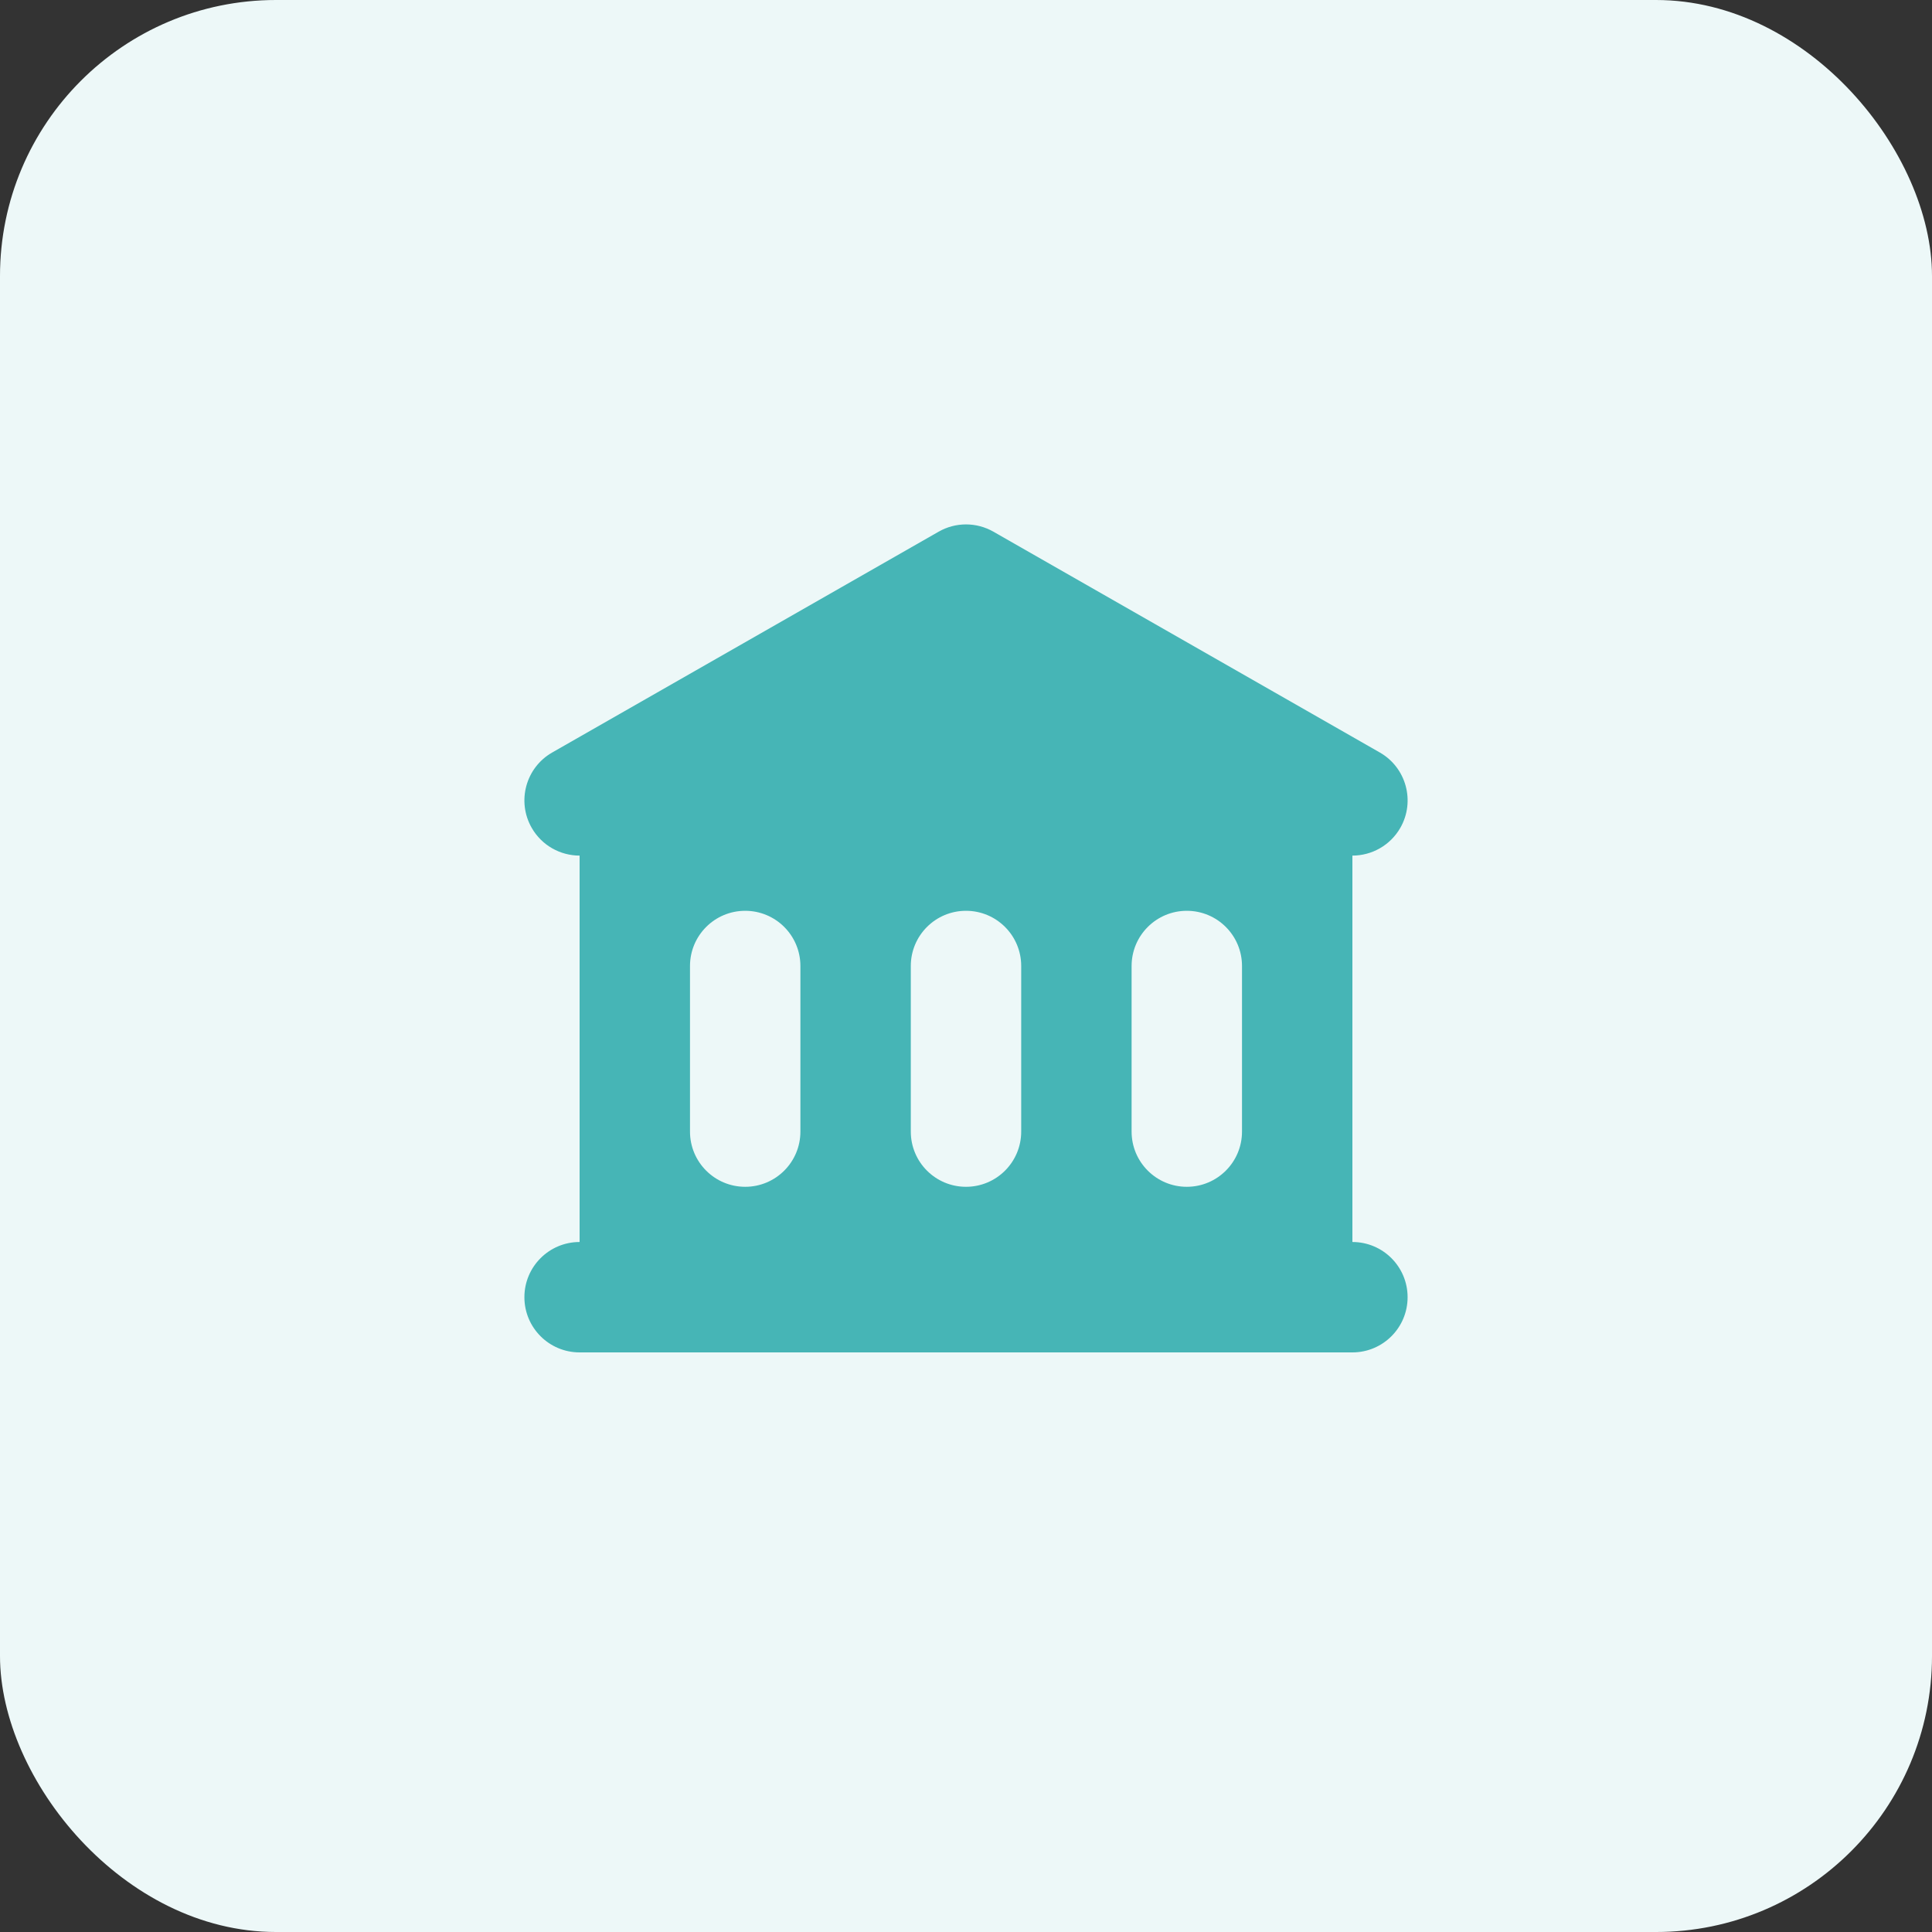 <svg width="56" height="56" viewBox="0 0 56 56" fill="none" xmlns="http://www.w3.org/2000/svg">
<rect x="0" y="0" width="56" height="56" fill="#333333" stroke="none"/>
<rect width="56" height="56" rx="8" fill="#EDF8F8"/>
<path fill-rule="evenodd" clip-rule="evenodd" d="M28.794 15.411C28.302 15.13 27.698 15.13 27.207 15.411L16.007 21.811C15.239 22.249 14.973 23.227 15.411 23.994C15.706 24.51 16.245 24.8 16.8 24.8V36C15.916 36 15.2 36.716 15.2 37.6C15.2 38.484 15.916 39.2 16.8 39.2H39.2C40.084 39.2 40.8 38.484 40.8 37.6C40.8 36.716 40.084 36 39.2 36V24.8C39.755 24.8 40.294 24.51 40.59 23.994C41.028 23.227 40.761 22.249 39.994 21.811L28.794 15.411ZM21.6 26.4C20.716 26.4 20 27.116 20 28V32.8C20 33.684 20.716 34.4 21.6 34.4C22.484 34.4 23.2 33.684 23.2 32.8V28C23.2 27.116 22.484 26.4 21.6 26.4ZM26.4 28C26.4 27.116 27.116 26.4 28 26.4C28.884 26.4 29.6 27.116 29.6 28V32.8C29.6 33.684 28.884 34.4 28 34.4C27.116 34.4 26.4 33.684 26.4 32.8V28ZM34.4 26.4C33.517 26.4 32.8 27.116 32.8 28V32.8C32.8 33.684 33.517 34.4 34.4 34.4C35.284 34.4 36 33.684 36 32.8V28C36 27.116 35.284 26.4 34.4 26.4Z" fill="#46B5B6"/>
</svg>
